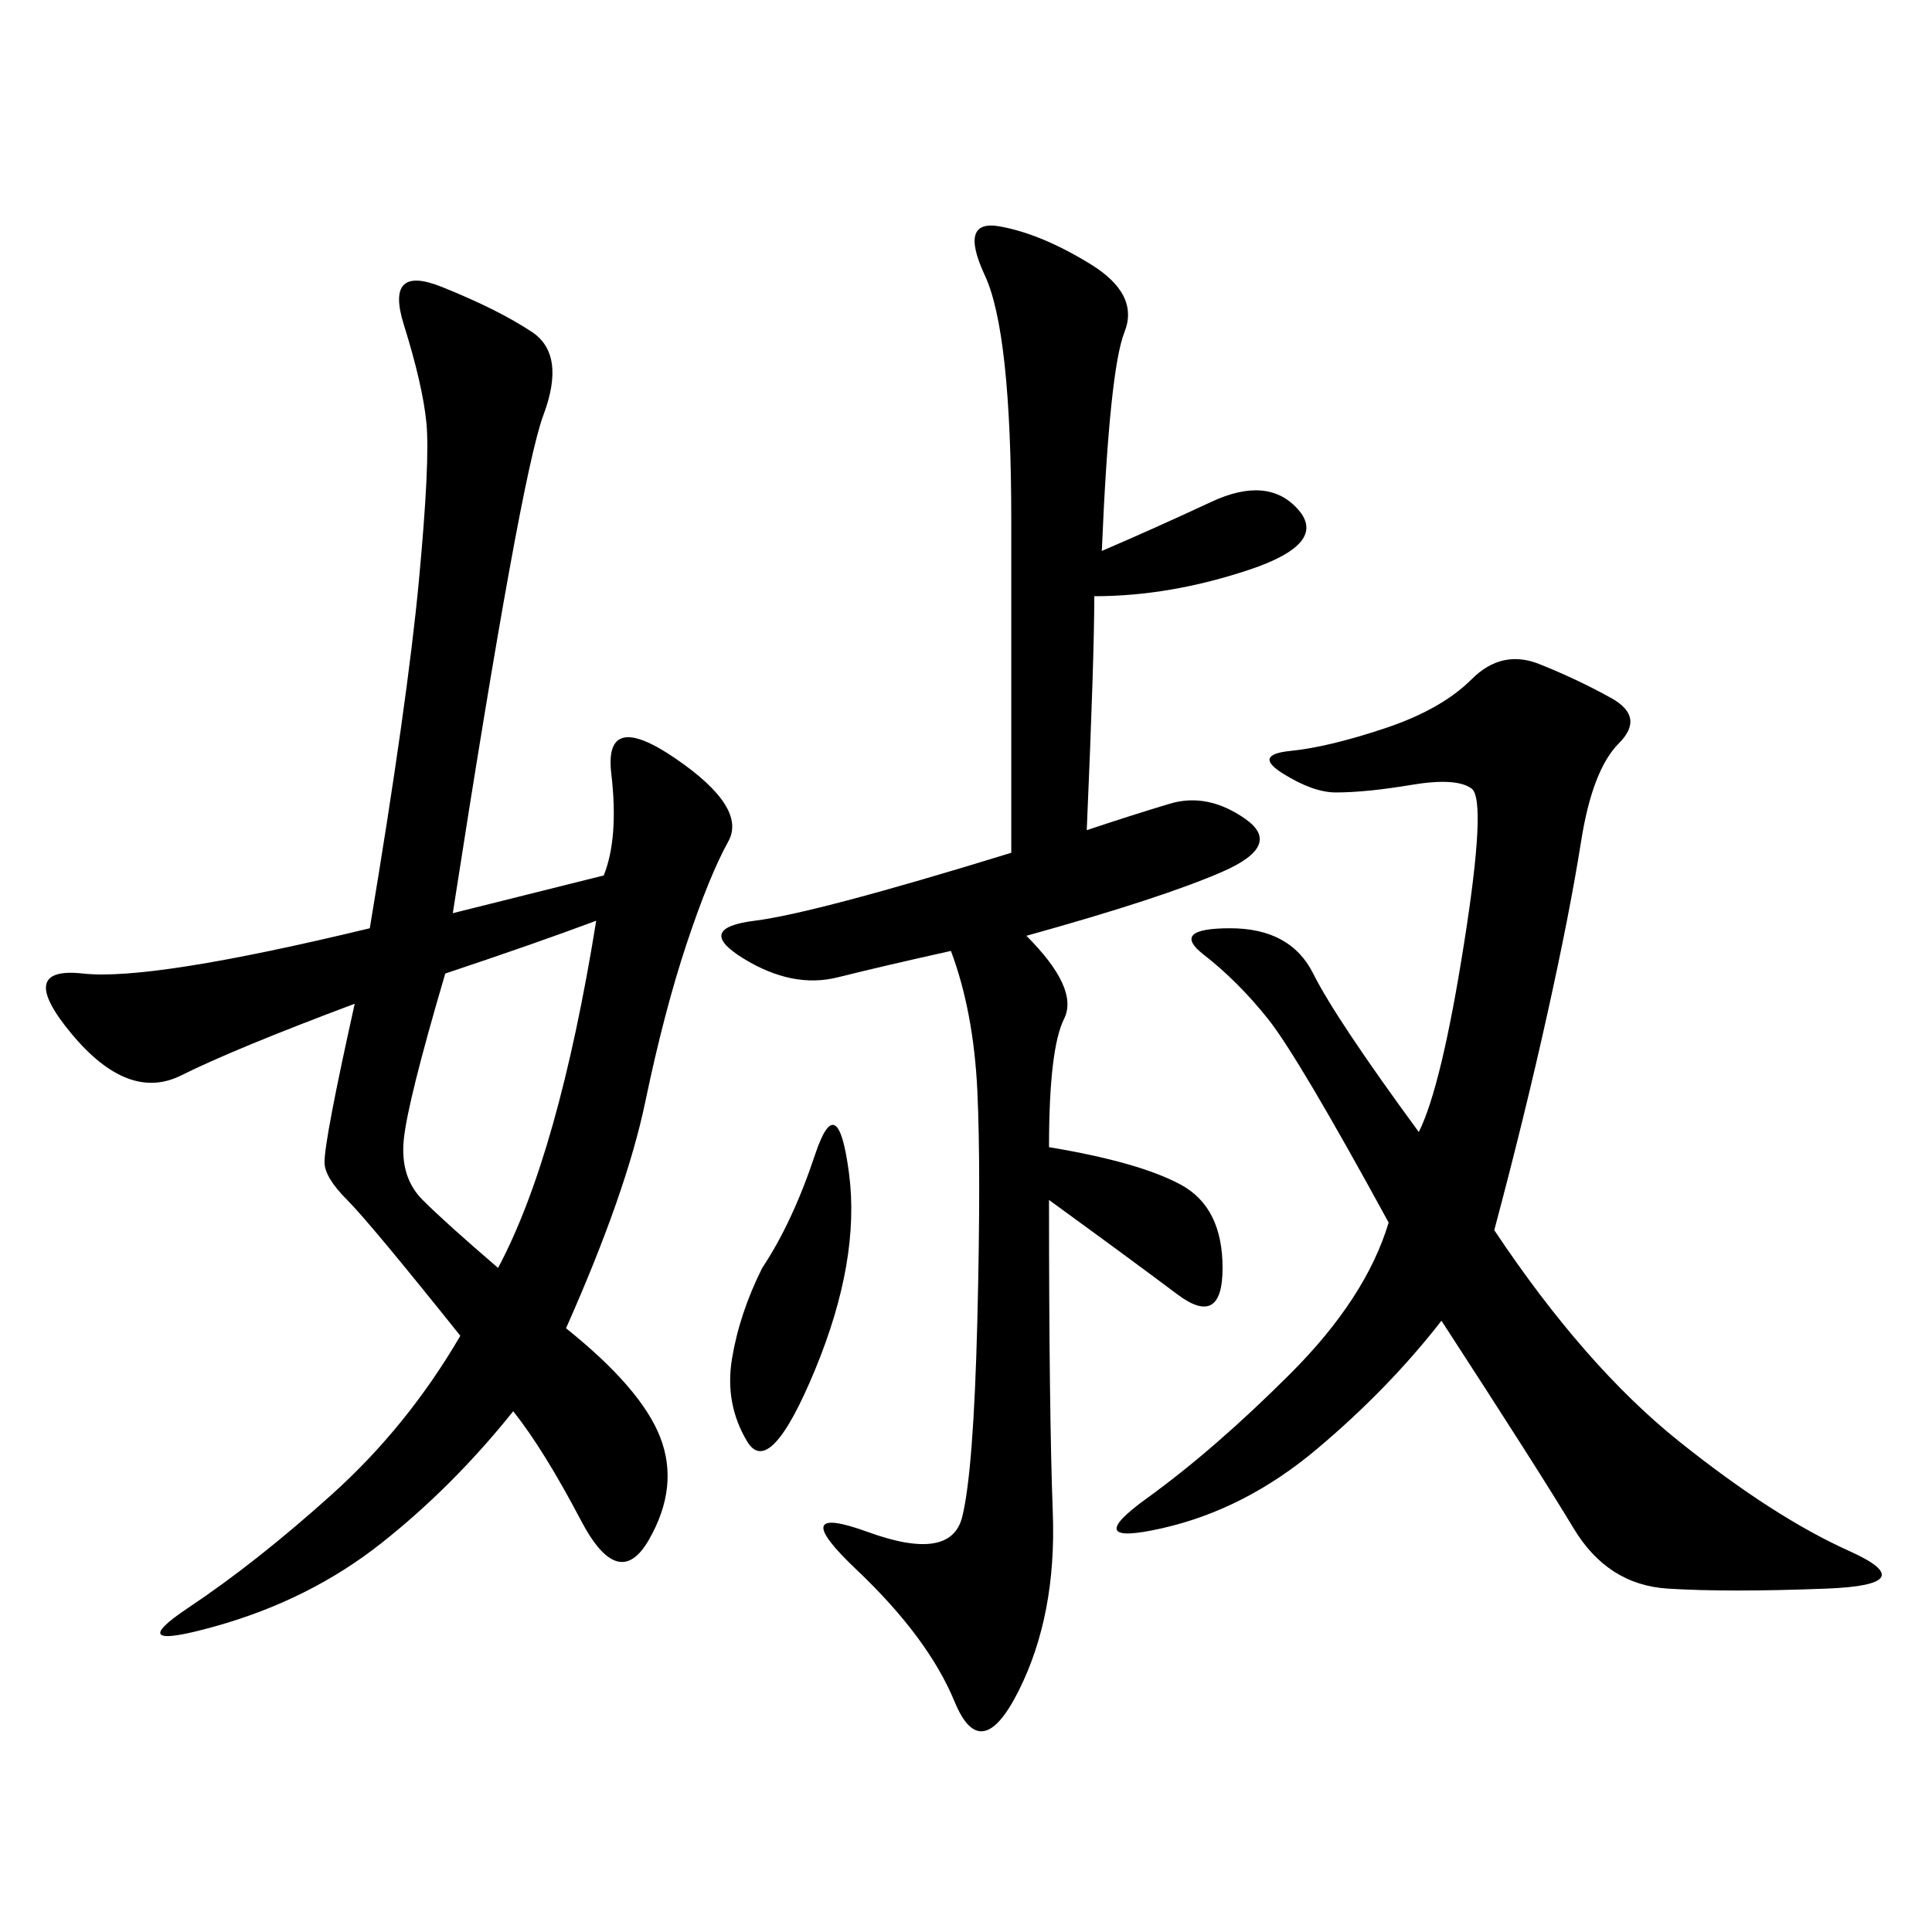 <svg xmlns="http://www.w3.org/2000/svg" xmlns:xlink="http://www.w3.org/1999/xlink" width="300" height="300"><path d="M93.75 135.94Q96.09 130.08 94.92 120.12Q93.75 110.16 104.88 117.77Q116.02 125.39 113.09 130.66Q110.16 135.94 106.64 146.48Q103.13 157.03 100.20 171.09Q97.27 185.16 87.89 206.25L87.89 206.25Q99.61 215.63 102.54 223.24Q105.47 230.86 100.78 239.06Q96.09 247.27 90.23 236.13Q84.38 225 79.69 219.14L79.69 219.14Q70.31 230.86 59.18 239.65Q48.05 248.44 33.40 252.54Q18.75 256.64 29.30 249.61Q39.84 242.58 51.56 232.03Q63.28 221.48 71.48 207.42L71.48 207.42Q57.42 189.84 53.91 186.33Q50.39 182.81 50.39 180.47L50.39 180.47Q50.39 176.95 55.08 155.86L55.08 155.86Q36.33 162.89 28.13 166.99Q19.92 171.09 11.13 160.55Q2.34 150 12.89 151.17Q23.44 152.34 57.42 144.14L57.42 144.14Q63.28 108.98 65.04 90.23Q66.80 71.48 66.21 65.63Q65.63 59.77 62.70 50.39Q59.77 41.02 68.55 44.53Q77.34 48.05 82.62 51.56Q87.89 55.08 84.38 64.45Q80.86 73.83 70.31 141.80L70.31 141.80L93.75 135.94ZM162.89 186.33Q162.89 219.14 163.48 234.96Q164.06 250.78 158.20 262.50Q152.34 274.22 148.24 264.26Q144.14 254.30 133.01 243.75Q121.88 233.20 134.77 237.89Q147.66 242.58 149.41 235.55Q151.17 228.52 151.76 205.08Q152.34 181.64 151.76 169.34Q151.17 157.03 147.66 147.66L147.66 147.66Q137.11 150 130.08 151.76Q123.05 153.52 115.43 148.83Q107.81 144.14 117.19 142.97Q126.56 141.80 157.03 132.42L157.03 132.42L157.03 80.86Q157.03 51.56 152.93 42.77Q148.83 33.98 155.27 35.16Q161.72 36.33 169.34 41.02Q176.95 45.70 174.61 51.56Q172.27 57.42 171.09 85.55L171.09 85.55Q179.30 82.03 188.09 77.93Q196.88 73.83 201.56 79.10Q206.25 84.38 193.95 88.48Q181.64 92.58 169.92 92.58L169.92 92.58Q169.92 101.95 168.75 128.91L168.75 128.91Q175.78 126.56 181.64 124.80Q187.50 123.05 193.36 127.15Q199.22 131.25 189.84 135.35Q180.47 139.45 159.38 145.31L159.38 145.31Q167.58 153.52 165.23 158.20Q162.89 162.89 162.89 178.13L162.89 178.13Q176.95 180.47 183.40 183.98Q189.84 187.50 189.84 196.88L189.84 196.88Q189.84 206.25 182.81 200.98Q175.78 195.70 162.89 186.33L162.89 186.33ZM232.03 191.02Q246.09 212.11 260.74 223.83Q275.39 235.55 287.11 240.82Q298.83 246.09 283.59 246.68Q268.36 247.27 258.98 246.68Q249.61 246.09 244.34 237.30Q239.06 228.52 223.83 205.08L223.83 205.08Q215.63 215.63 204.49 225Q193.36 234.38 180.47 237.30Q167.58 240.23 178.13 232.62Q188.67 225 200.39 213.28Q212.11 201.56 215.63 189.84L215.63 189.84Q201.56 164.06 196.88 158.20Q192.19 152.34 186.91 148.24Q181.64 144.14 191.02 144.14L191.02 144.14Q200.39 144.14 203.91 151.17Q207.42 158.20 220.31 175.78L220.31 175.78Q223.83 168.75 227.34 146.48Q230.86 124.22 228.52 122.46Q226.17 120.70 219.14 121.88Q212.11 123.05 207.42 123.05L207.42 123.05Q203.91 123.05 199.22 120.12Q194.53 117.19 200.39 116.60Q206.25 116.02 215.04 113.09Q223.83 110.16 228.52 105.47Q233.20 100.78 239.06 103.13Q244.92 105.47 250.20 108.40Q255.47 111.33 251.37 115.43Q247.27 119.53 245.51 130.66Q243.75 141.80 240.23 157.62Q236.72 173.44 232.03 191.02L232.03 191.02ZM69.14 151.17Q63.28 171.09 62.70 176.95Q62.11 182.81 65.63 186.33Q69.14 189.84 77.34 196.88L77.34 196.88Q86.72 179.30 92.58 142.97L92.58 142.97Q83.20 146.48 69.14 151.17L69.14 151.17ZM118.36 196.88Q123.05 189.84 126.56 179.30Q130.08 168.75 131.84 182.23Q133.59 195.70 126.56 212.70Q119.53 229.69 116.02 223.83Q112.50 217.97 113.67 210.94Q114.84 203.91 118.36 196.88L118.36 196.88Z"/></svg>
